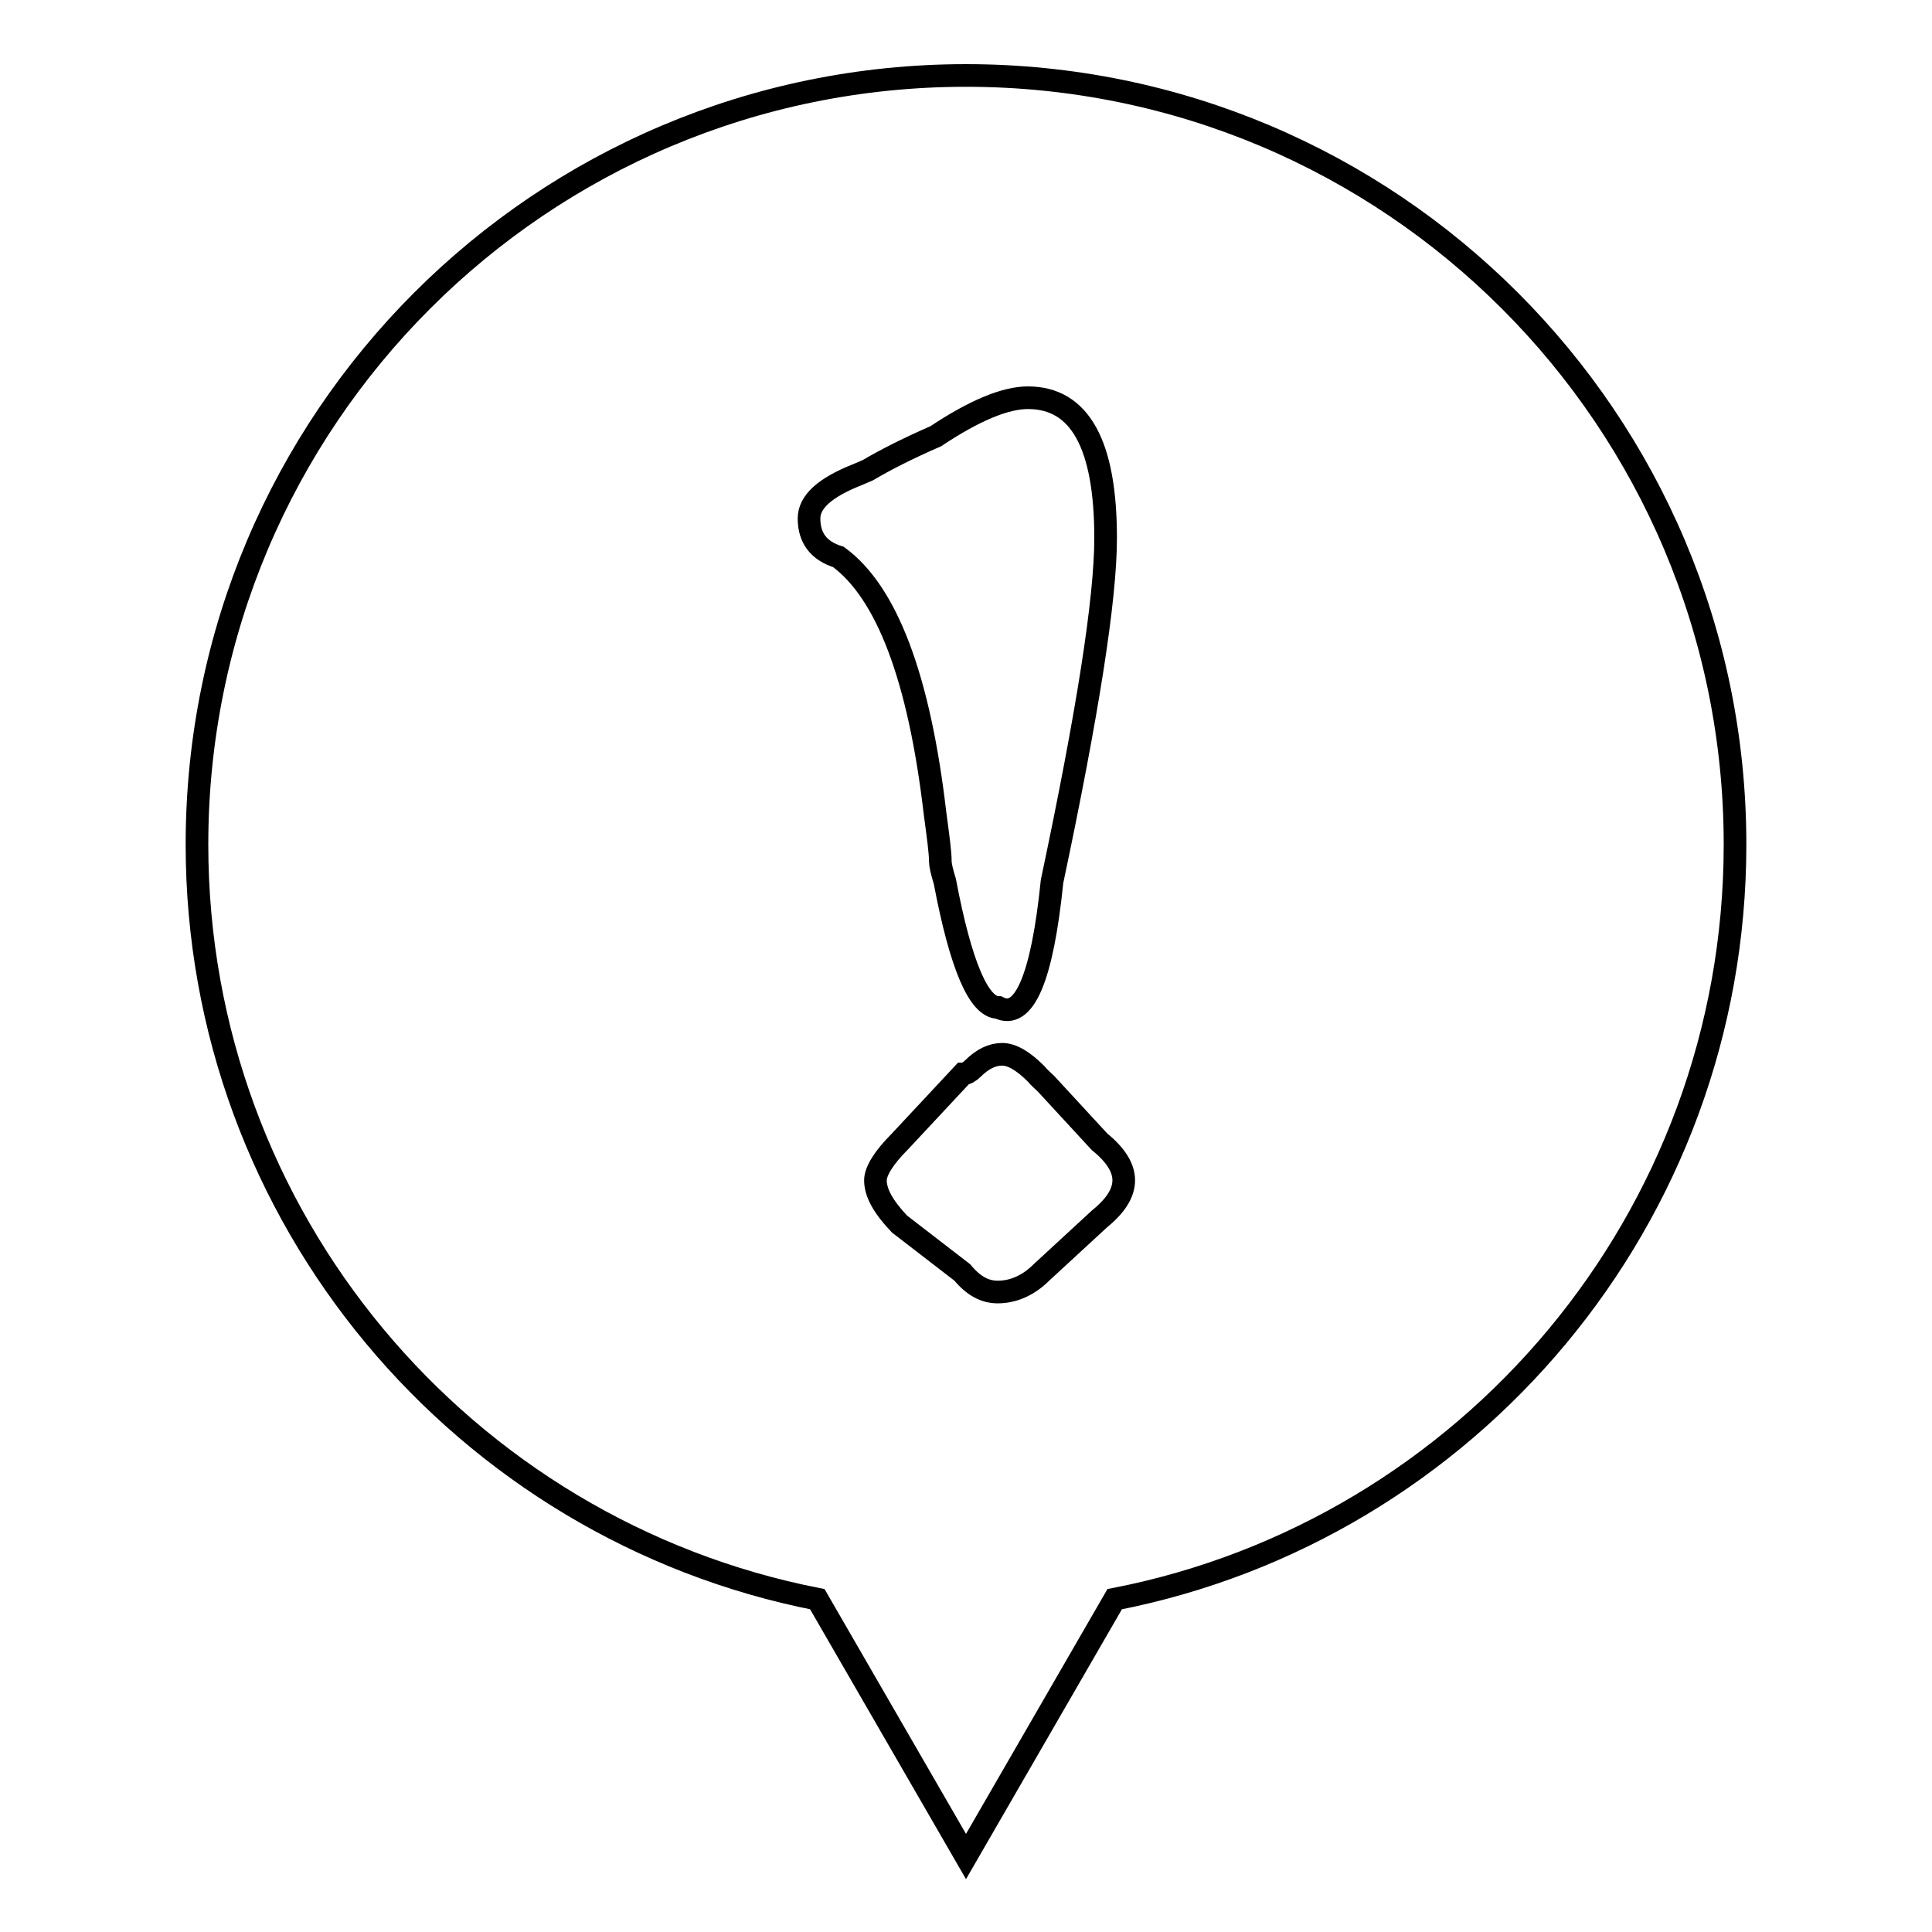 <?xml version="1.0" encoding="utf-8"?>
<!-- Svg Vector Icons : http://www.onlinewebfonts.com/icon -->
<!DOCTYPE svg PUBLIC "-//W3C//DTD SVG 1.1//EN" "http://www.w3.org/Graphics/SVG/1.1/DTD/svg11.dtd">
<svg version="1.1" xmlns="http://www.w3.org/2000/svg" xmlns:xlink="http://www.w3.org/1999/xlink" x="0px" y="0px" viewBox="0 0 256 256" enable-background="new 0 0 256 256" xml:space="preserve">
<g><g><path stroke-width="3" fill-opacity="0" stroke="#000000"  d="M147.7,211.9L128,246l-19.7-34.1c-46.9-9.2-82.2-50.5-82.2-100C26.1,55.6,71.7,10,128,10c56.3,0,101.9,45.6,101.9,101.9C229.9,161.5,194.5,202.8,147.7,211.9z M113.6,62.9c-4.3,1.7-6.4,3.6-6.4,5.8c0,2.6,1.3,4.3,3.9,5.1c6.4,4.7,10.7,16,12.8,34c0.4,3,0.7,5.1,0.7,6.4c0,0.4,0.2,1.3,0.6,2.6c2.1,11.1,4.5,16.7,7.1,16.7c3.4,1.7,5.8-3.9,7.1-16.7c4.7-22.2,7.1-37.4,7.1-45.5c0-12.4-3.4-18.6-10.3-18.6c-3,0-7.1,1.7-12.2,5.1c-3.9,1.7-6.8,3.2-9,4.5L113.6,62.9z M132.2,171.2c2.1,0,4.1-0.9,5.8-2.6l7.7-7.1c2.1-1.7,3.2-3.4,3.2-5.1c0-1.7-1.1-3.4-3.2-5.1l-7.1-7.7c-0.4-0.4-0.9-0.8-1.3-1.3c-1.7-1.7-3.2-2.6-4.5-2.6c-1.3,0-2.6,0.6-3.9,1.9c-0.4,0.4-0.9,0.7-1.3,0.7l-8.4,9c-2.1,2.1-3.2,3.9-3.2,5.1c0,1.7,1.1,3.6,3.2,5.8l8.3,6.4C129,170.4,130.5,171.2,132.2,171.2z"/></g></g>
</svg>